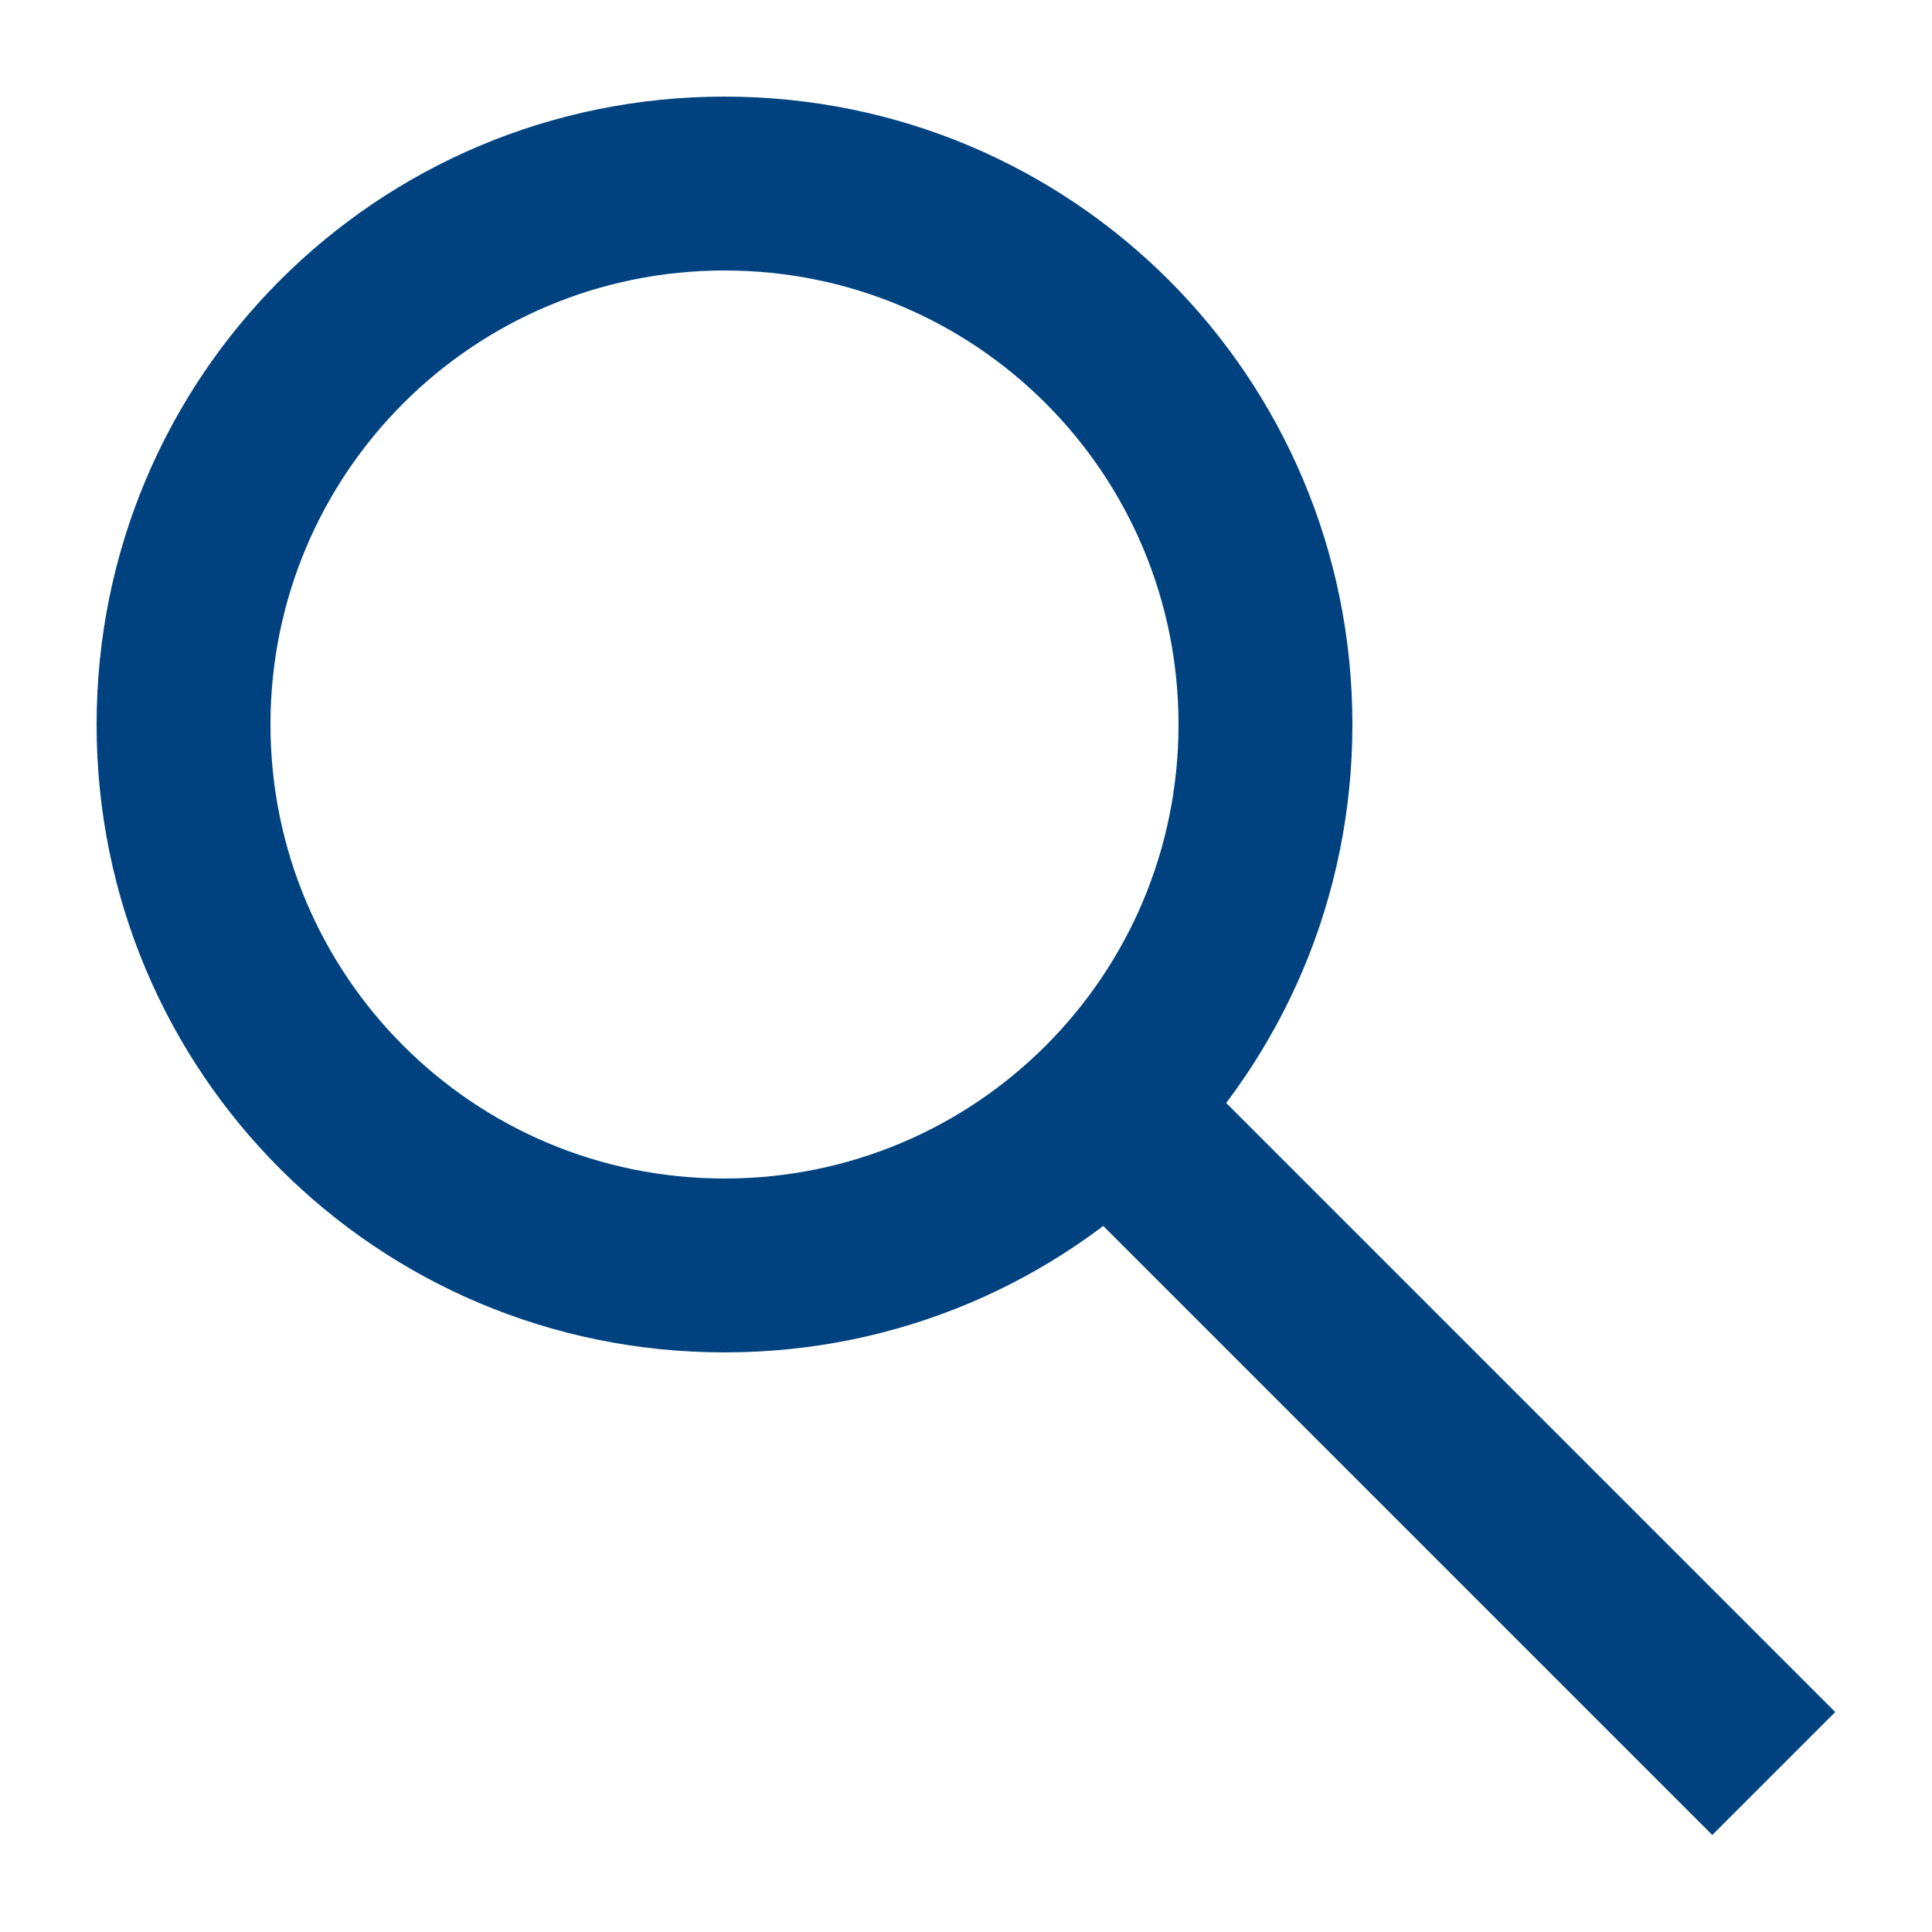 <?xml version="1.0" encoding="UTF-8"?> <svg xmlns="http://www.w3.org/2000/svg" xmlns:xlink="http://www.w3.org/1999/xlink" version="1.1" x="0px" y="0px" width="20px" height="20px" viewBox="0 0 20 20" xml:space="preserve"> <g id="橢圓_4_拷貝_2_1_"> <g id="橢圓_4_拷貝_2"> <g> <path fill-rule="evenodd" clip-rule="evenodd" fill="#004280" d="M7.5,1C3.9,1,1,3.9,1,7.5S3.9,14,7.5,14S14,11.1,14,7.5 S11.1,1,7.5,1z M7.5,12.2c-2.6,0-4.7-2.1-4.7-4.7s2.1-4.7,4.7-4.7s4.7,2.1,4.7,4.7S10.1,12.2,7.5,12.2z"></path> </g> </g> </g> <g id="矩形_1_1_"> <g id="矩形_1"> <g> <rect x="14" y="10" transform="matrix(0.707 -0.707 0.707 0.707 -6.171 14.895)" fill="#004280" width="1.8" height="9.8"></rect> </g> </g> </g> </svg> 